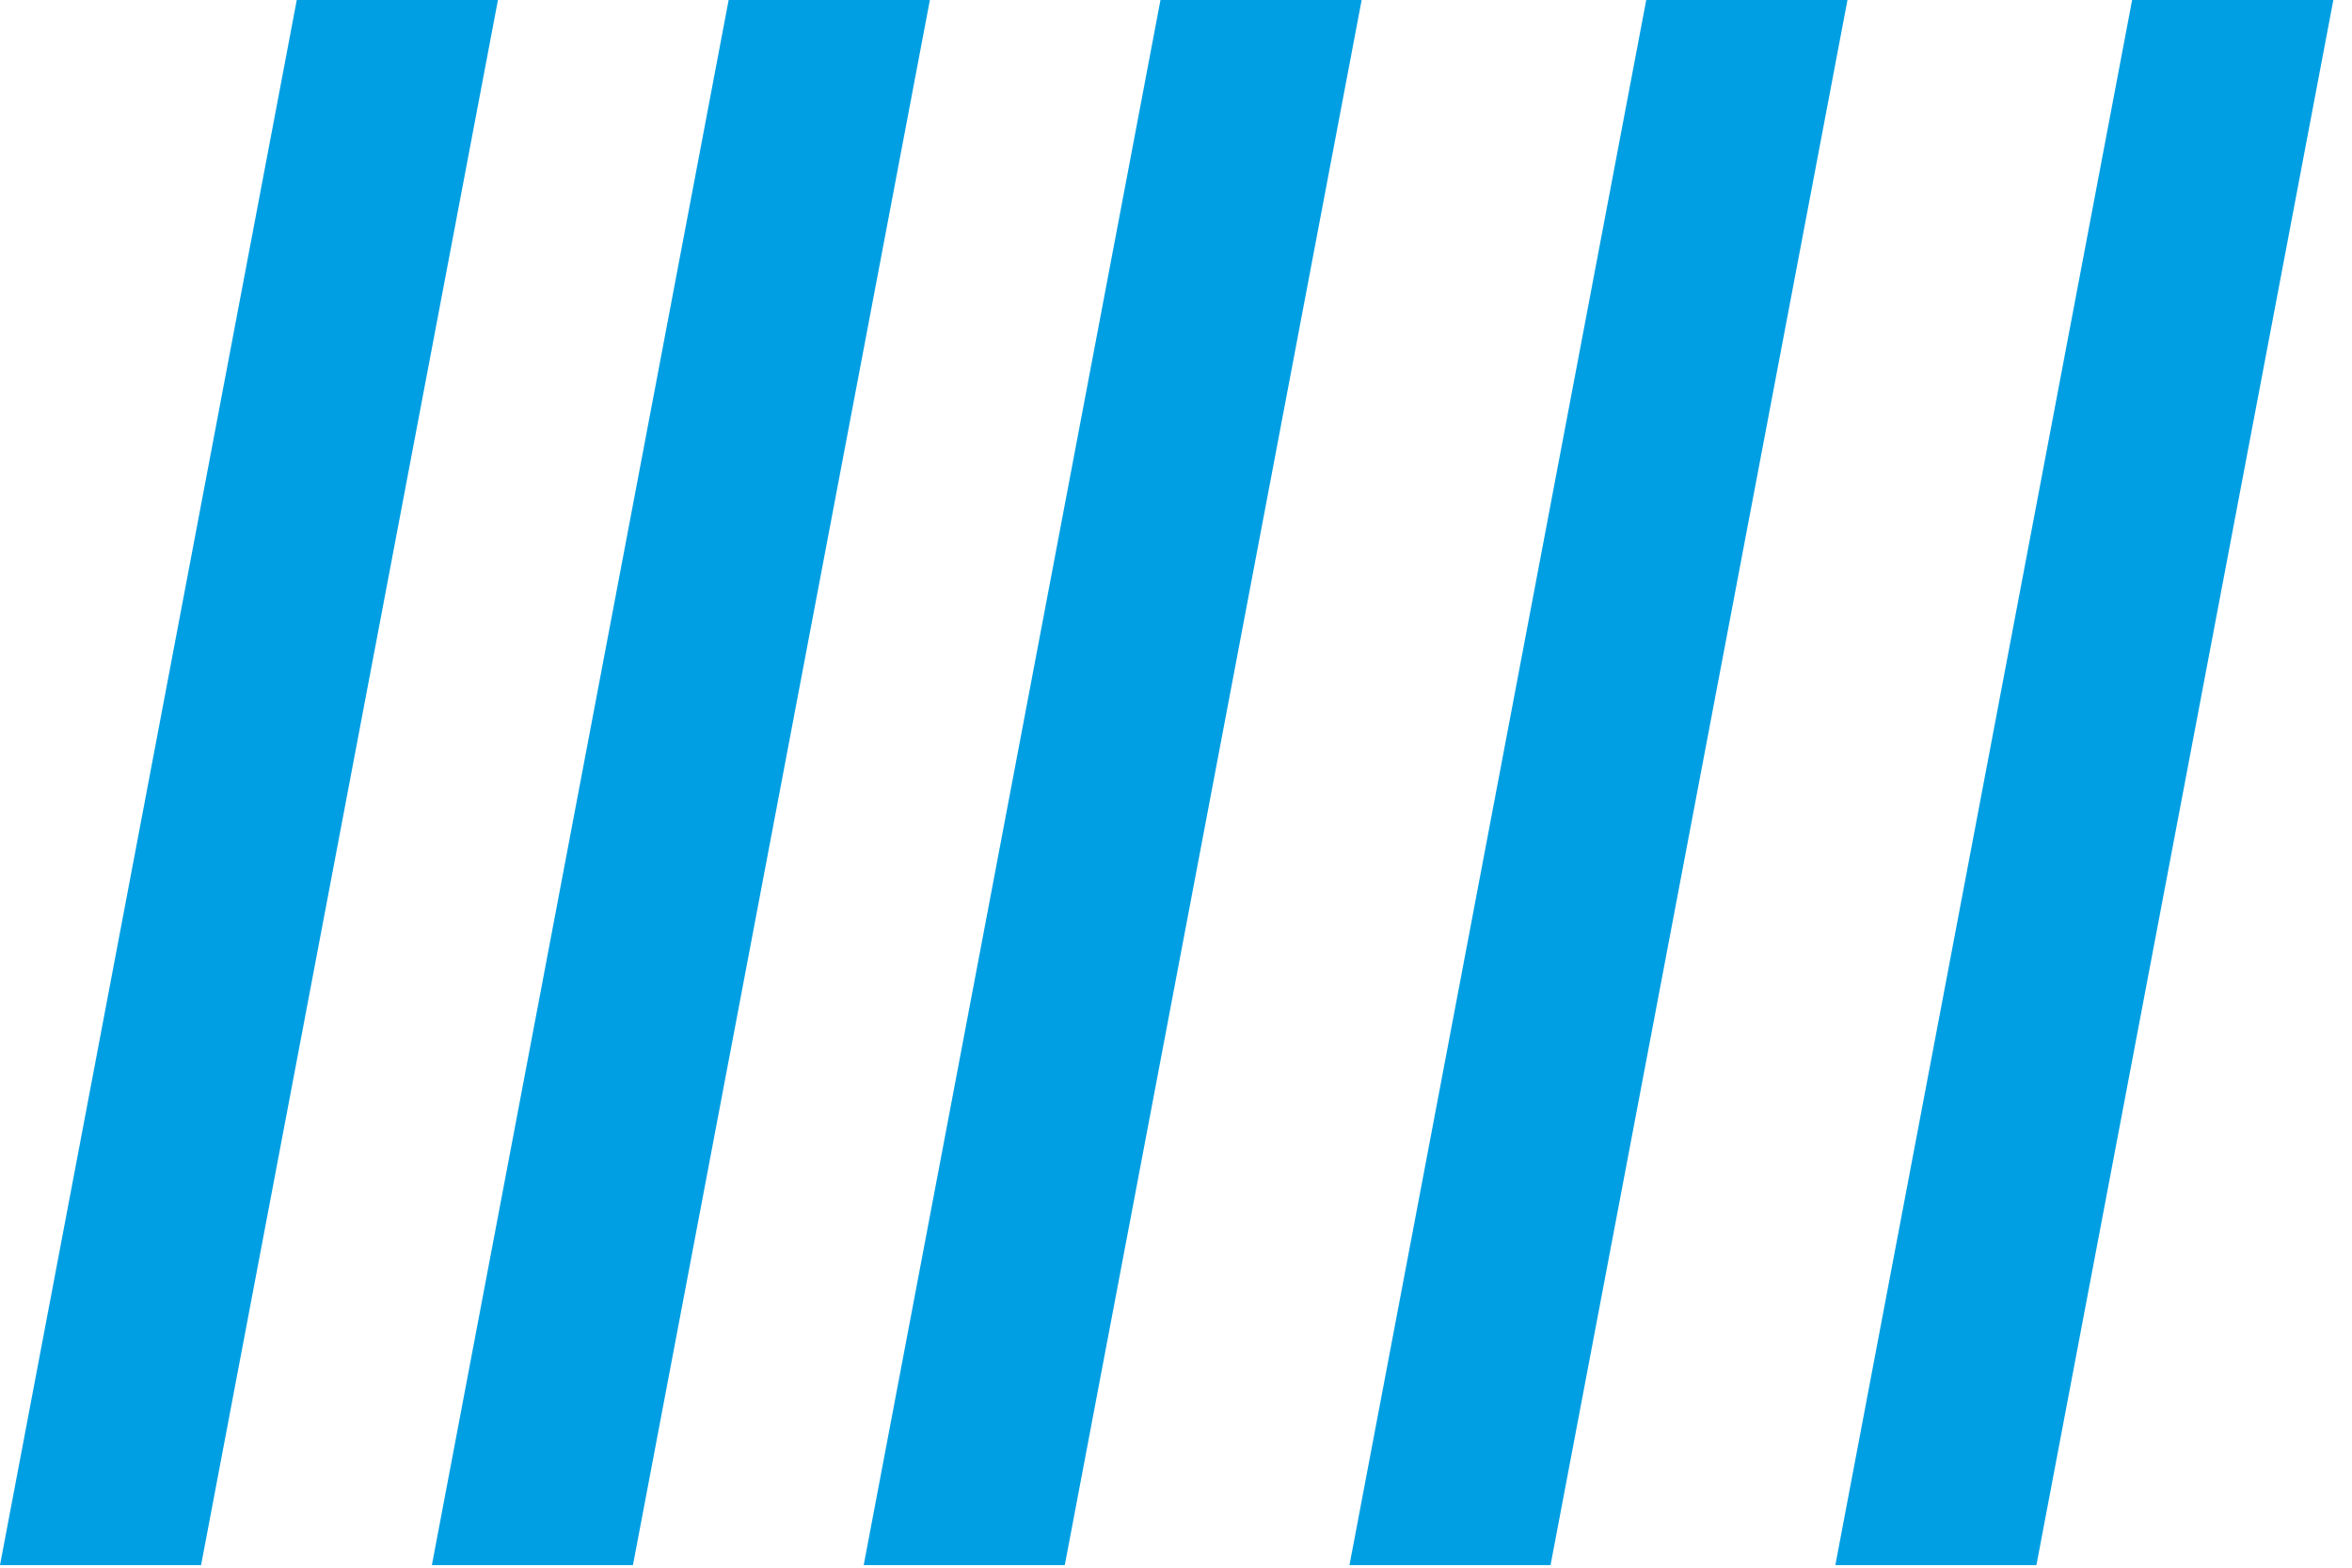 <svg width="45" height="30" viewBox="0 0 45 30" fill="none" xmlns="http://www.w3.org/2000/svg">
<path d="M35.115 29.951H38.962L44.643 0H40.793L35.115 29.951Z" fill="#009FE3"/>
<path d="M25.819 29.951H29.666L35.347 0H31.497L25.819 29.951Z" fill="#009FE3"/>
<path d="M16.525 29.951H20.372L26.052 0H22.203L16.525 29.951Z" fill="#009FE3"/>
<path d="M8.263 29.951H12.11L17.791 0H13.941L8.263 29.951Z" fill="#009FE3"/>
<path d="M-0 29.951H3.847L9.527 0H5.678L-0 29.951Z" fill="#009FE3"/>
</svg>
